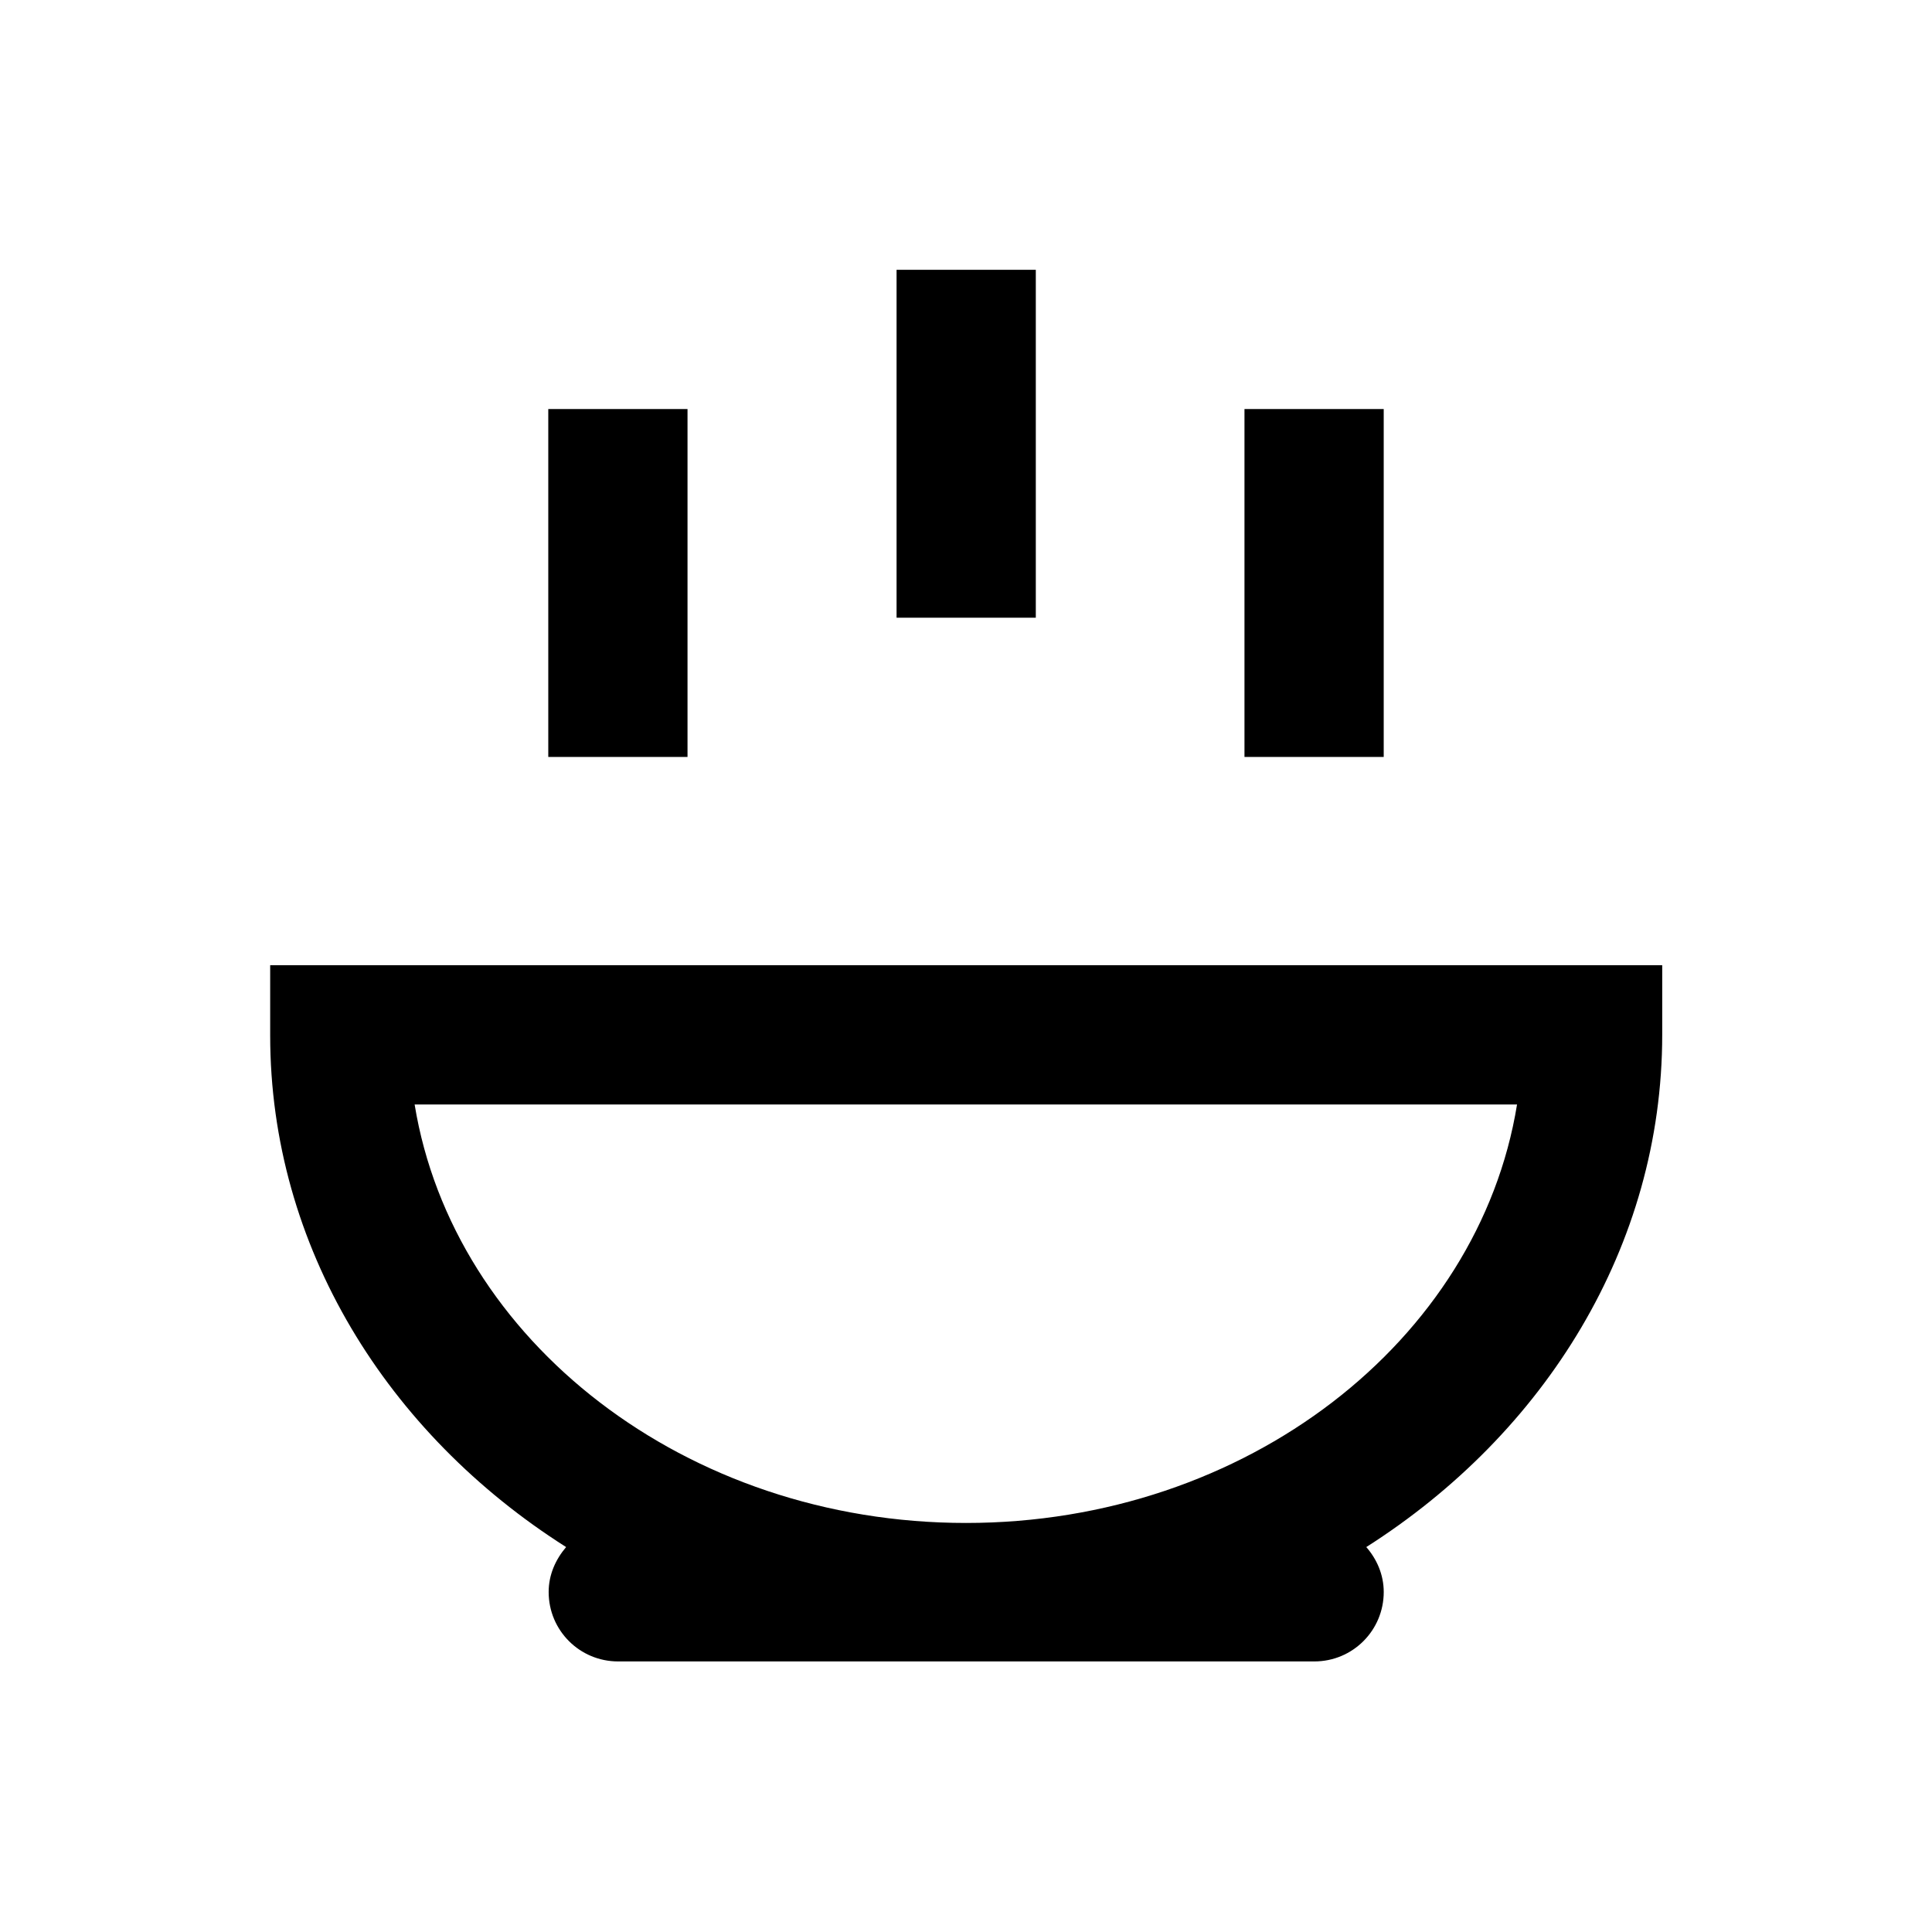 <?xml version="1.0" encoding="UTF-8"?>
<!-- Uploaded to: ICON Repo, www.iconrepo.com, Generator: ICON Repo Mixer Tools -->
<svg fill="#000000" width="800px" height="800px" version="1.1" viewBox="144 144 512 512" xmlns="http://www.w3.org/2000/svg">
 <g>
  <path d="m215.6 399.8v18.598c0 55.988 31.094 105.58 78.426 135.59-2.754 3.246-4.625 7.281-4.625 11.906 0 10.234 8.266 18.402 18.402 18.402h184.5c10.234 0 18.402-8.266 18.402-18.402 0-4.625-1.871-8.758-4.625-11.906 47.332-30.109 78.426-79.703 78.426-135.79v-18.402zm184.4 147.8c-74.293 0-135.89-48.316-146.12-110.9h292.15c-10.137 62.586-71.738 110.9-146.03 110.9z"/>
  <path d="m289.3 252.4h36.898v92.199h-36.898z"/>
  <path d="m381.6 215.5h36.898v92.199h-36.898z"/>
  <path d="m473.8 252.4h36.898v92.199h-36.898z"/>
 </g>
</svg>